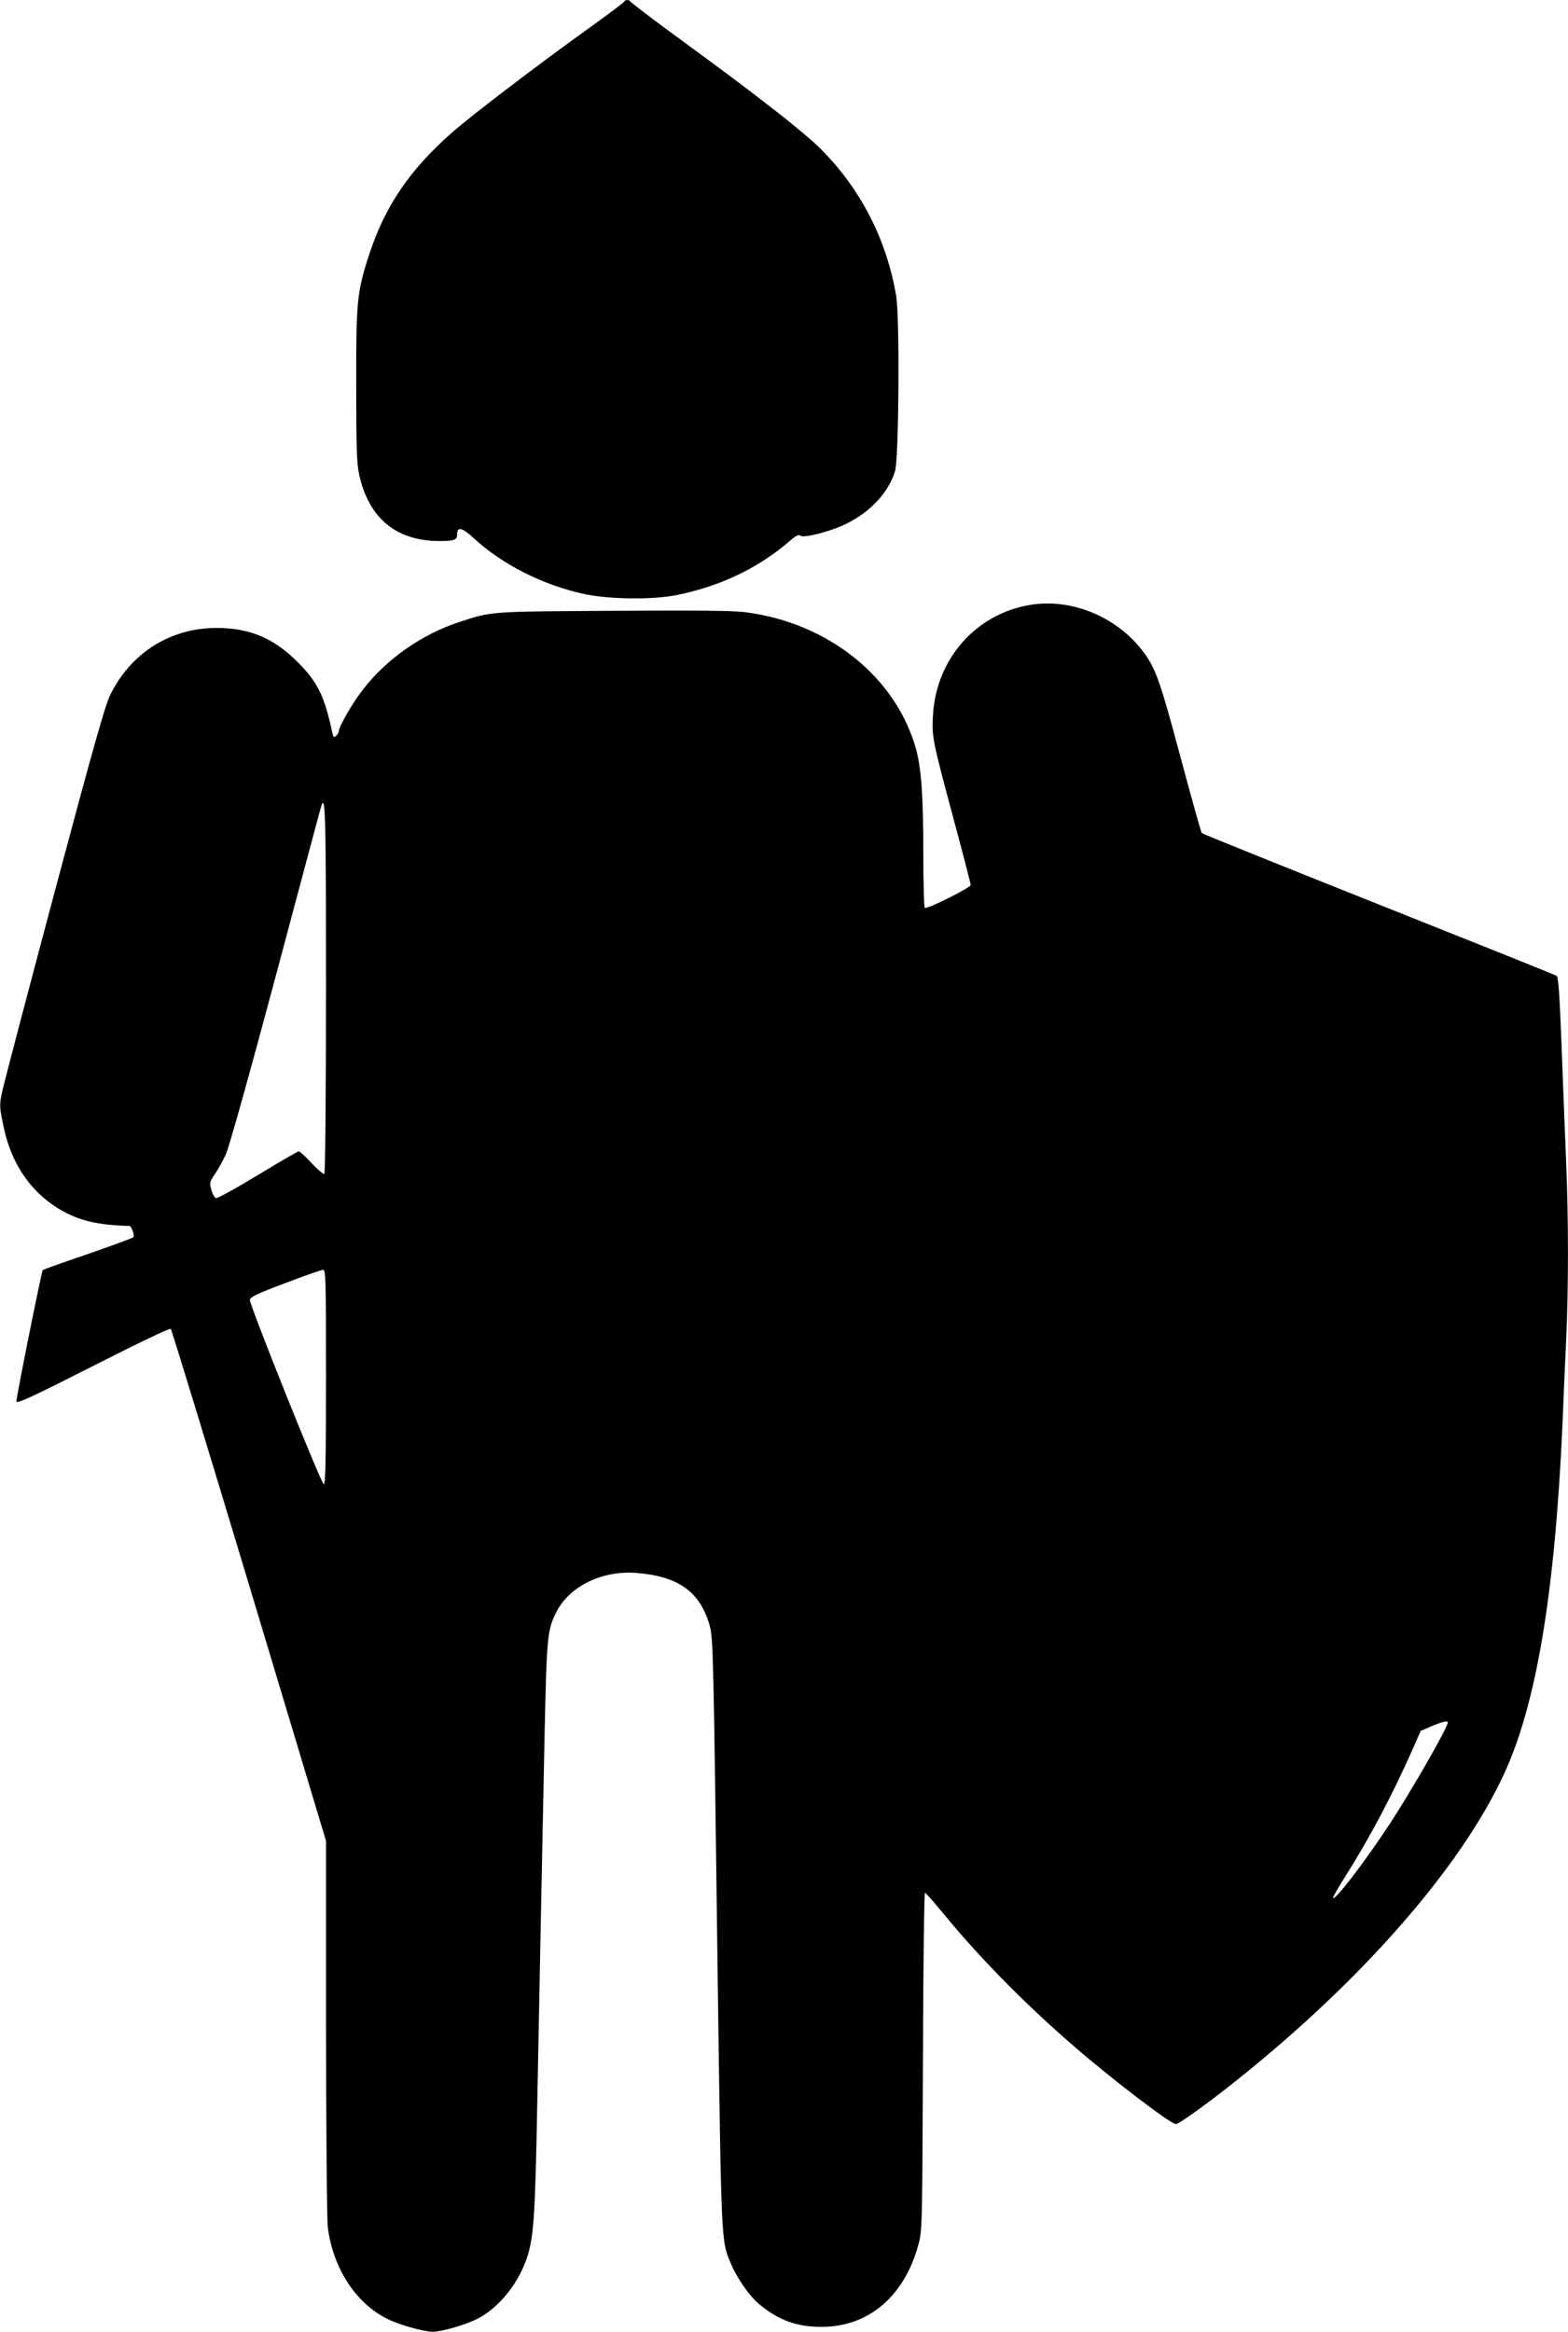 <?xml version="1.0" standalone="no"?>
<!DOCTYPE svg PUBLIC "-//W3C//DTD SVG 20010904//EN"
 "http://www.w3.org/TR/2001/REC-SVG-20010904/DTD/svg10.dtd">
<svg version="1.0" xmlns="http://www.w3.org/2000/svg"
 width="861pt" height="1280pt" viewBox="0 0 861 1280"
 preserveAspectRatio="xMidYMid meet">
<g transform="translate(0,1280) scale(0.1,-0.1)"
fill="#000000" stroke="none">
<path d="M3428 12792 c-1 -5 -86 -69 -188 -142 -291 -209 -648 -481 -756 -576
-229 -200 -368 -402 -454 -663 -70 -211 -75 -262 -74 -731 0 -349 3 -427 17
-489 54 -238 204 -361 442 -361 79 0 95 6 95 36 0 45 27 39 90 -19 157 -146
383 -260 613 -309 135 -28 370 -31 501 -5 238 48 445 146 615 291 41 36 56 44
67 35 16 -13 143 18 228 55 146 65 254 177 291 301 21 73 26 842 6 960 -53
314 -198 594 -422 815 -36 36 -144 127 -240 201 -176 137 -260 200 -604 452
-104 77 -191 144 -193 148 -5 11 -29 12 -34 1z"/>
<path d="M5660 9480 c-300 -48 -520 -297 -537 -607 -7 -116 -3 -137 113 -568
52 -192 94 -356 94 -363 0 -15 -239 -134 -252 -126 -4 3 -8 134 -8 292 0 324
-11 474 -40 580 -111 397 -484 695 -942 752 -65 8 -286 10 -723 7 -676 -4
-665 -3 -835 -59 -215 -69 -412 -208 -543 -381 -56 -73 -127 -198 -127 -222 0
-7 -7 -18 -15 -25 -12 -10 -15 -7 -20 17 -43 202 -81 279 -190 388 -131 132
-265 188 -445 188 -254 0 -471 -136 -585 -368 -27 -53 -100 -313 -306 -1085
-149 -558 -278 -1050 -287 -1092 -16 -75 -15 -82 6 -185 44 -222 165 -389 347
-482 94 -47 186 -66 346 -71 11 0 30 -53 21 -62 -4 -4 -117 -46 -250 -92 -133
-45 -245 -85 -247 -88 -7 -6 -145 -696 -145 -721 0 -15 79 21 420 194 260 132
423 210 428 204 5 -6 199 -640 431 -1410 l421 -1400 0 -1025 c1 -575 5 -1057
10 -1097 29 -227 156 -420 332 -505 65 -31 196 -68 243 -68 52 0 182 38 250
73 120 63 228 200 273 347 33 109 41 232 52 825 6 314 15 777 20 1030 5 253
14 696 20 985 12 560 15 591 65 691 73 143 255 231 445 214 228 -19 345 -105
397 -289 19 -67 21 -143 43 -1866 21 -1541 19 -1507 73 -1635 32 -78 103 -180
155 -223 109 -90 208 -126 347 -125 254 1 450 167 527 448 22 79 22 86 26
1008 1 510 7 927 11 927 4 0 49 -51 100 -113 200 -244 446 -494 716 -728 211
-183 533 -429 562 -429 17 0 185 121 338 244 693 554 1231 1171 1466 1683 177
385 278 997 319 1923 5 129 14 335 20 456 13 288 13 656 0 969 -6 138 -17 423
-25 635 -11 289 -18 387 -27 393 -7 5 -447 181 -977 392 -530 211 -967 387
-972 392 -4 4 -57 194 -118 421 -118 440 -138 495 -223 599 -145 175 -383 268
-598 233z m-3870 -2104 c0 -584 -4 -1017 -9 -1020 -5 -3 -36 23 -70 59 -33 36
-65 65 -70 65 -6 0 -107 -59 -226 -131 -120 -73 -222 -129 -230 -126 -8 4 -19
24 -25 47 -10 37 -9 43 20 85 17 25 44 73 60 108 17 36 130 440 275 982 135
506 247 926 250 933 22 62 25 -52 25 -1002z m0 -2137 c0 -462 -3 -590 -12
-587 -16 6 -409 987 -406 1013 2 15 41 34 193 91 105 40 198 73 208 73 16 1
17 -34 17 -590z m6160 -1894 c0 -27 -193 -364 -316 -553 -143 -218 -314 -440
-314 -408 0 5 33 61 73 125 131 208 252 437 361 682 l47 107 57 25 c55 24 92
33 92 22z"/>
</g>
</svg>
